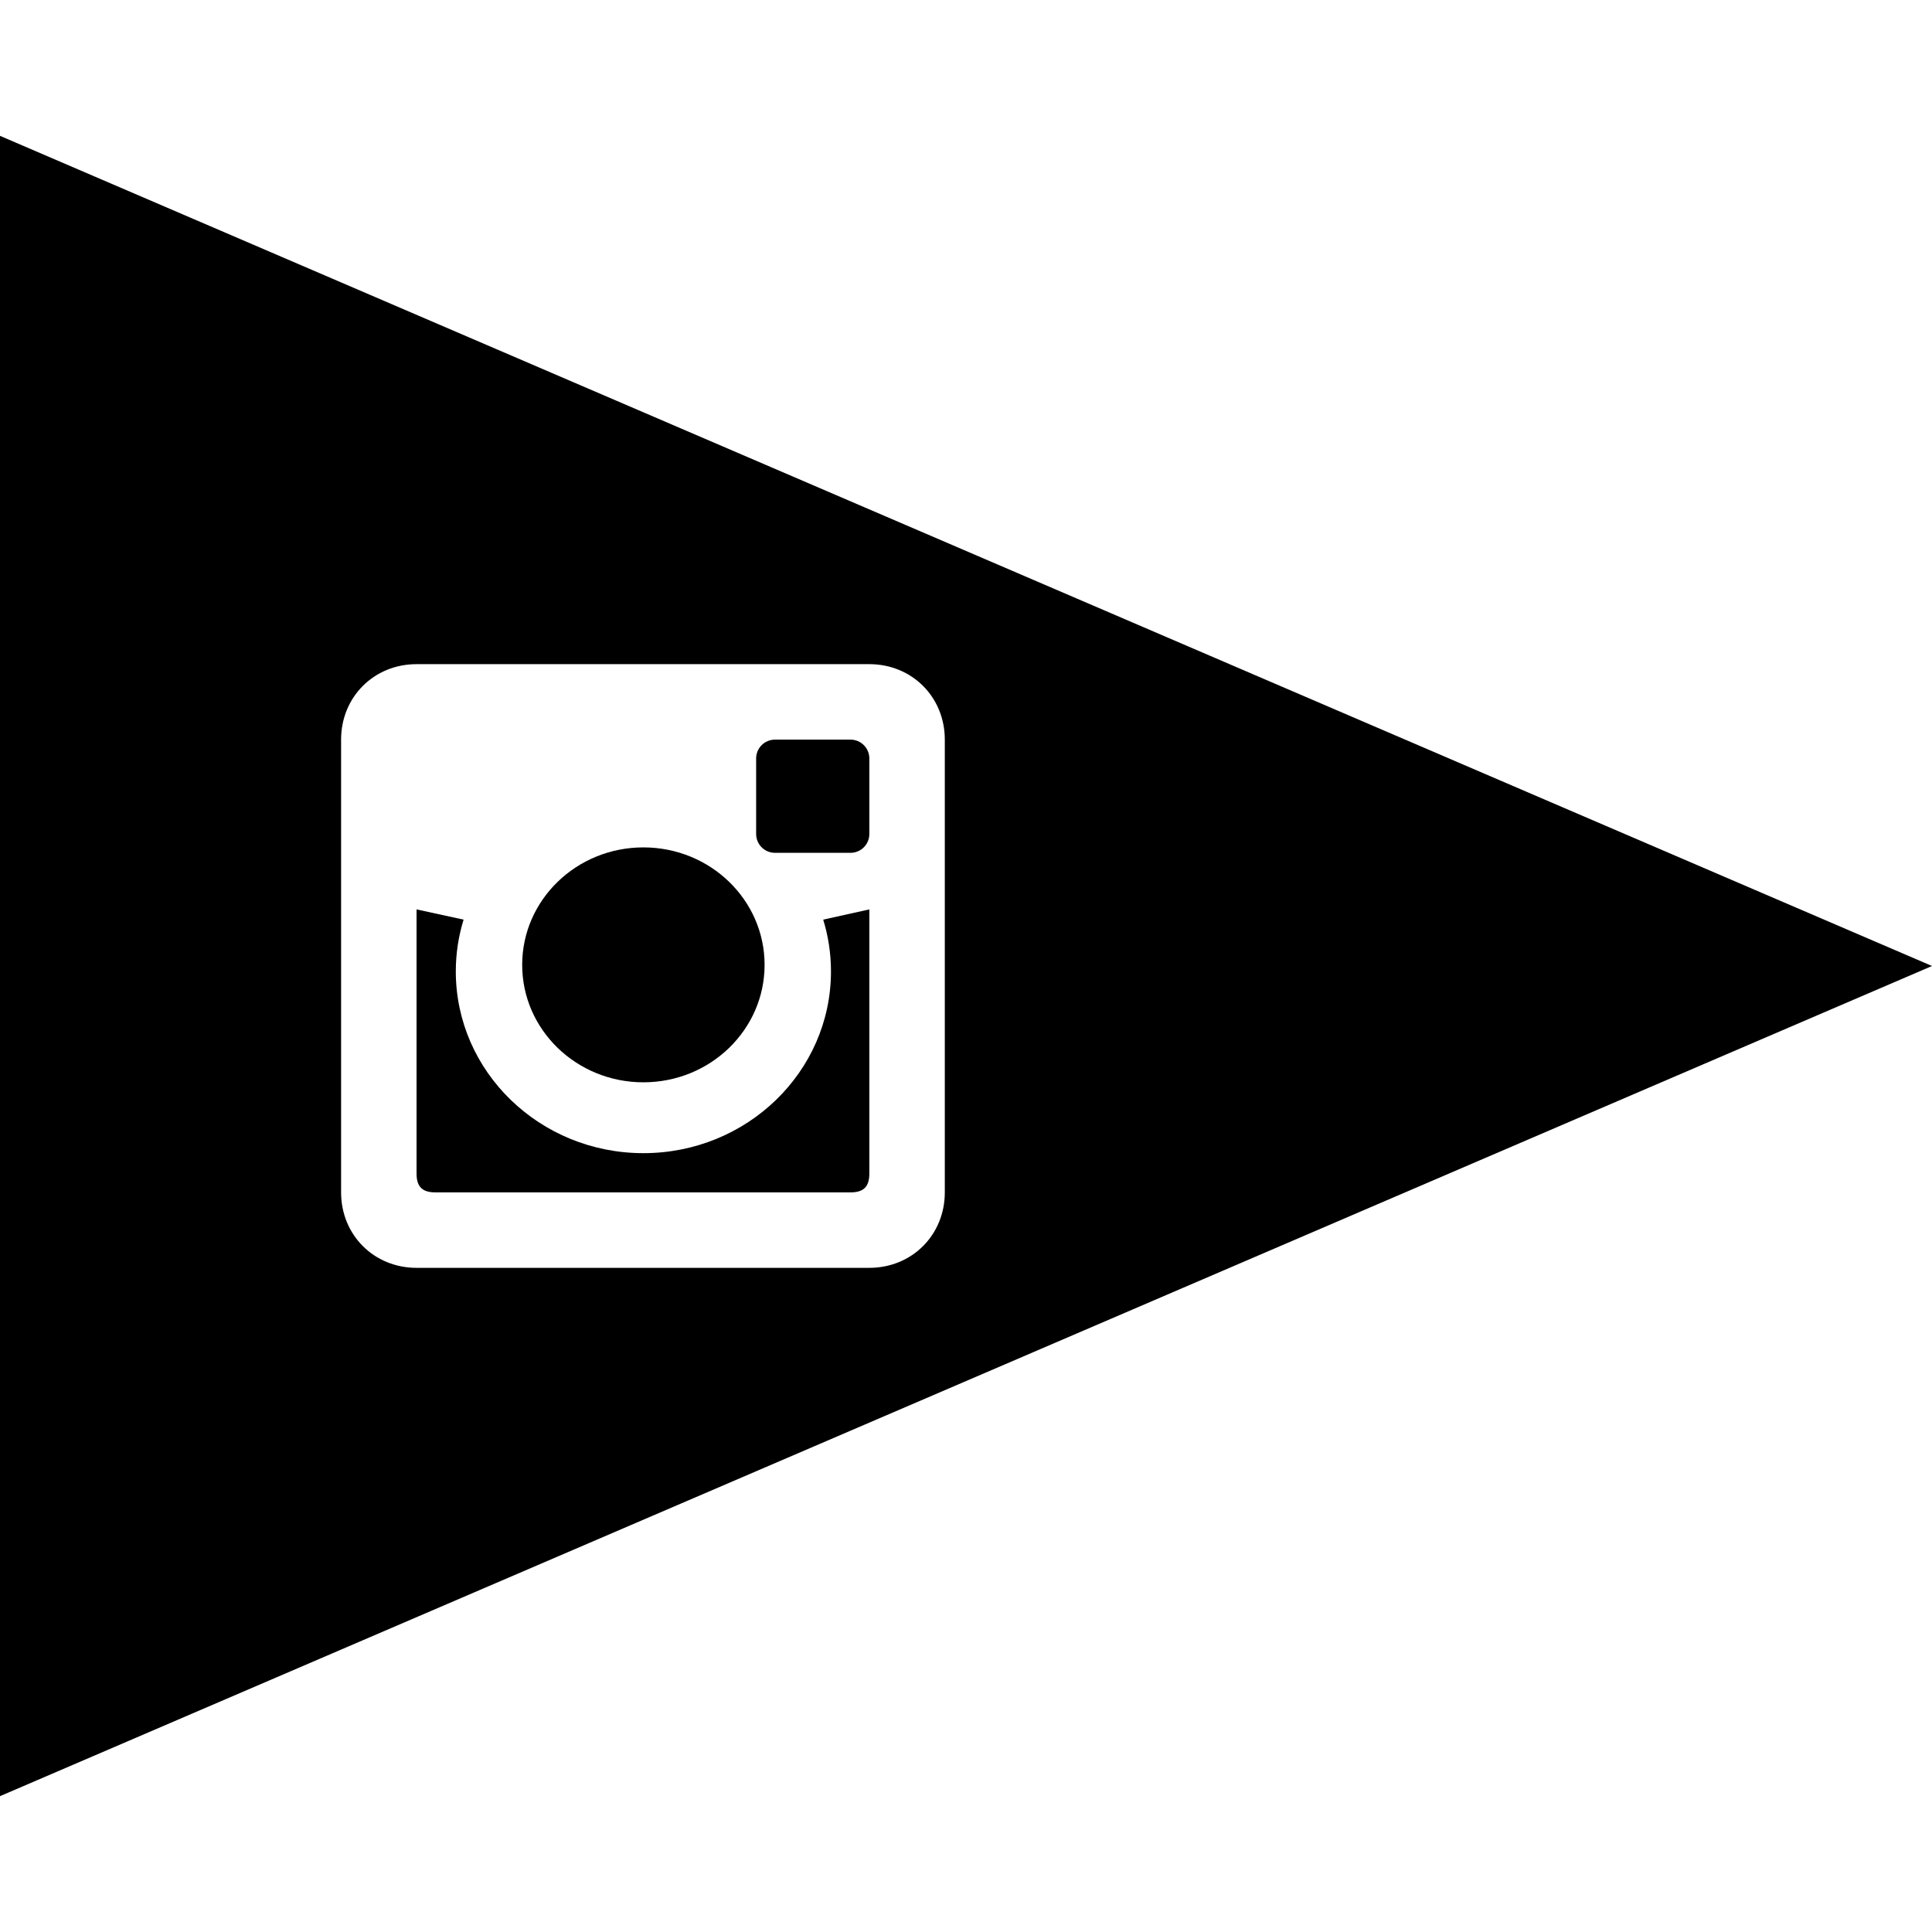<?xml version="1.0" ?><svg enable-background="new 0 0 64 64" version="1.1" viewBox="0 0 64 64" xml:space="preserve" xmlns="http://www.w3.org/2000/svg" xmlns:xlink="http://www.w3.org/1999/xlink"><g id="glyph"><g><path d="M0,4.5v55L64,32L0,4.5z M28.798,41.999H13.799c-1.412,0-2.5-1.089-2.5-2.5V24.501c0-1.412,1.088-2.5,2.5-2.5h14.999    c1.411,0,2.5,1.088,2.5,2.5v14.998C31.298,40.91,30.209,41.999,28.798,41.999z"/><path d="M27.527,32.179c0,3.324-2.782,6.021-6.214,6.021c-3.43,0-6.214-2.697-6.214-6.021c0-0.597,0.091-1.172,0.258-1.715    l-1.558-0.339v8.749c0,0.438,0.188,0.625,0.625,0.625h13.749c0.437,0,0.625-0.187,0.625-0.625v-8.749l-1.528,0.339    C27.437,31.008,27.527,31.583,27.527,32.179z"/><ellipse cx="21.313" cy="31.962" rx="4.015" ry="3.891"/><path d="M28.173,24.501h-2.5c-0.346,0-0.625,0.279-0.625,0.625v2.5c0,0.346,0.279,0.625,0.625,0.625h2.5    c0.346,0,0.625-0.279,0.625-0.625v-2.5C28.798,24.78,28.519,24.501,28.173,24.501z"/></g></g></svg>